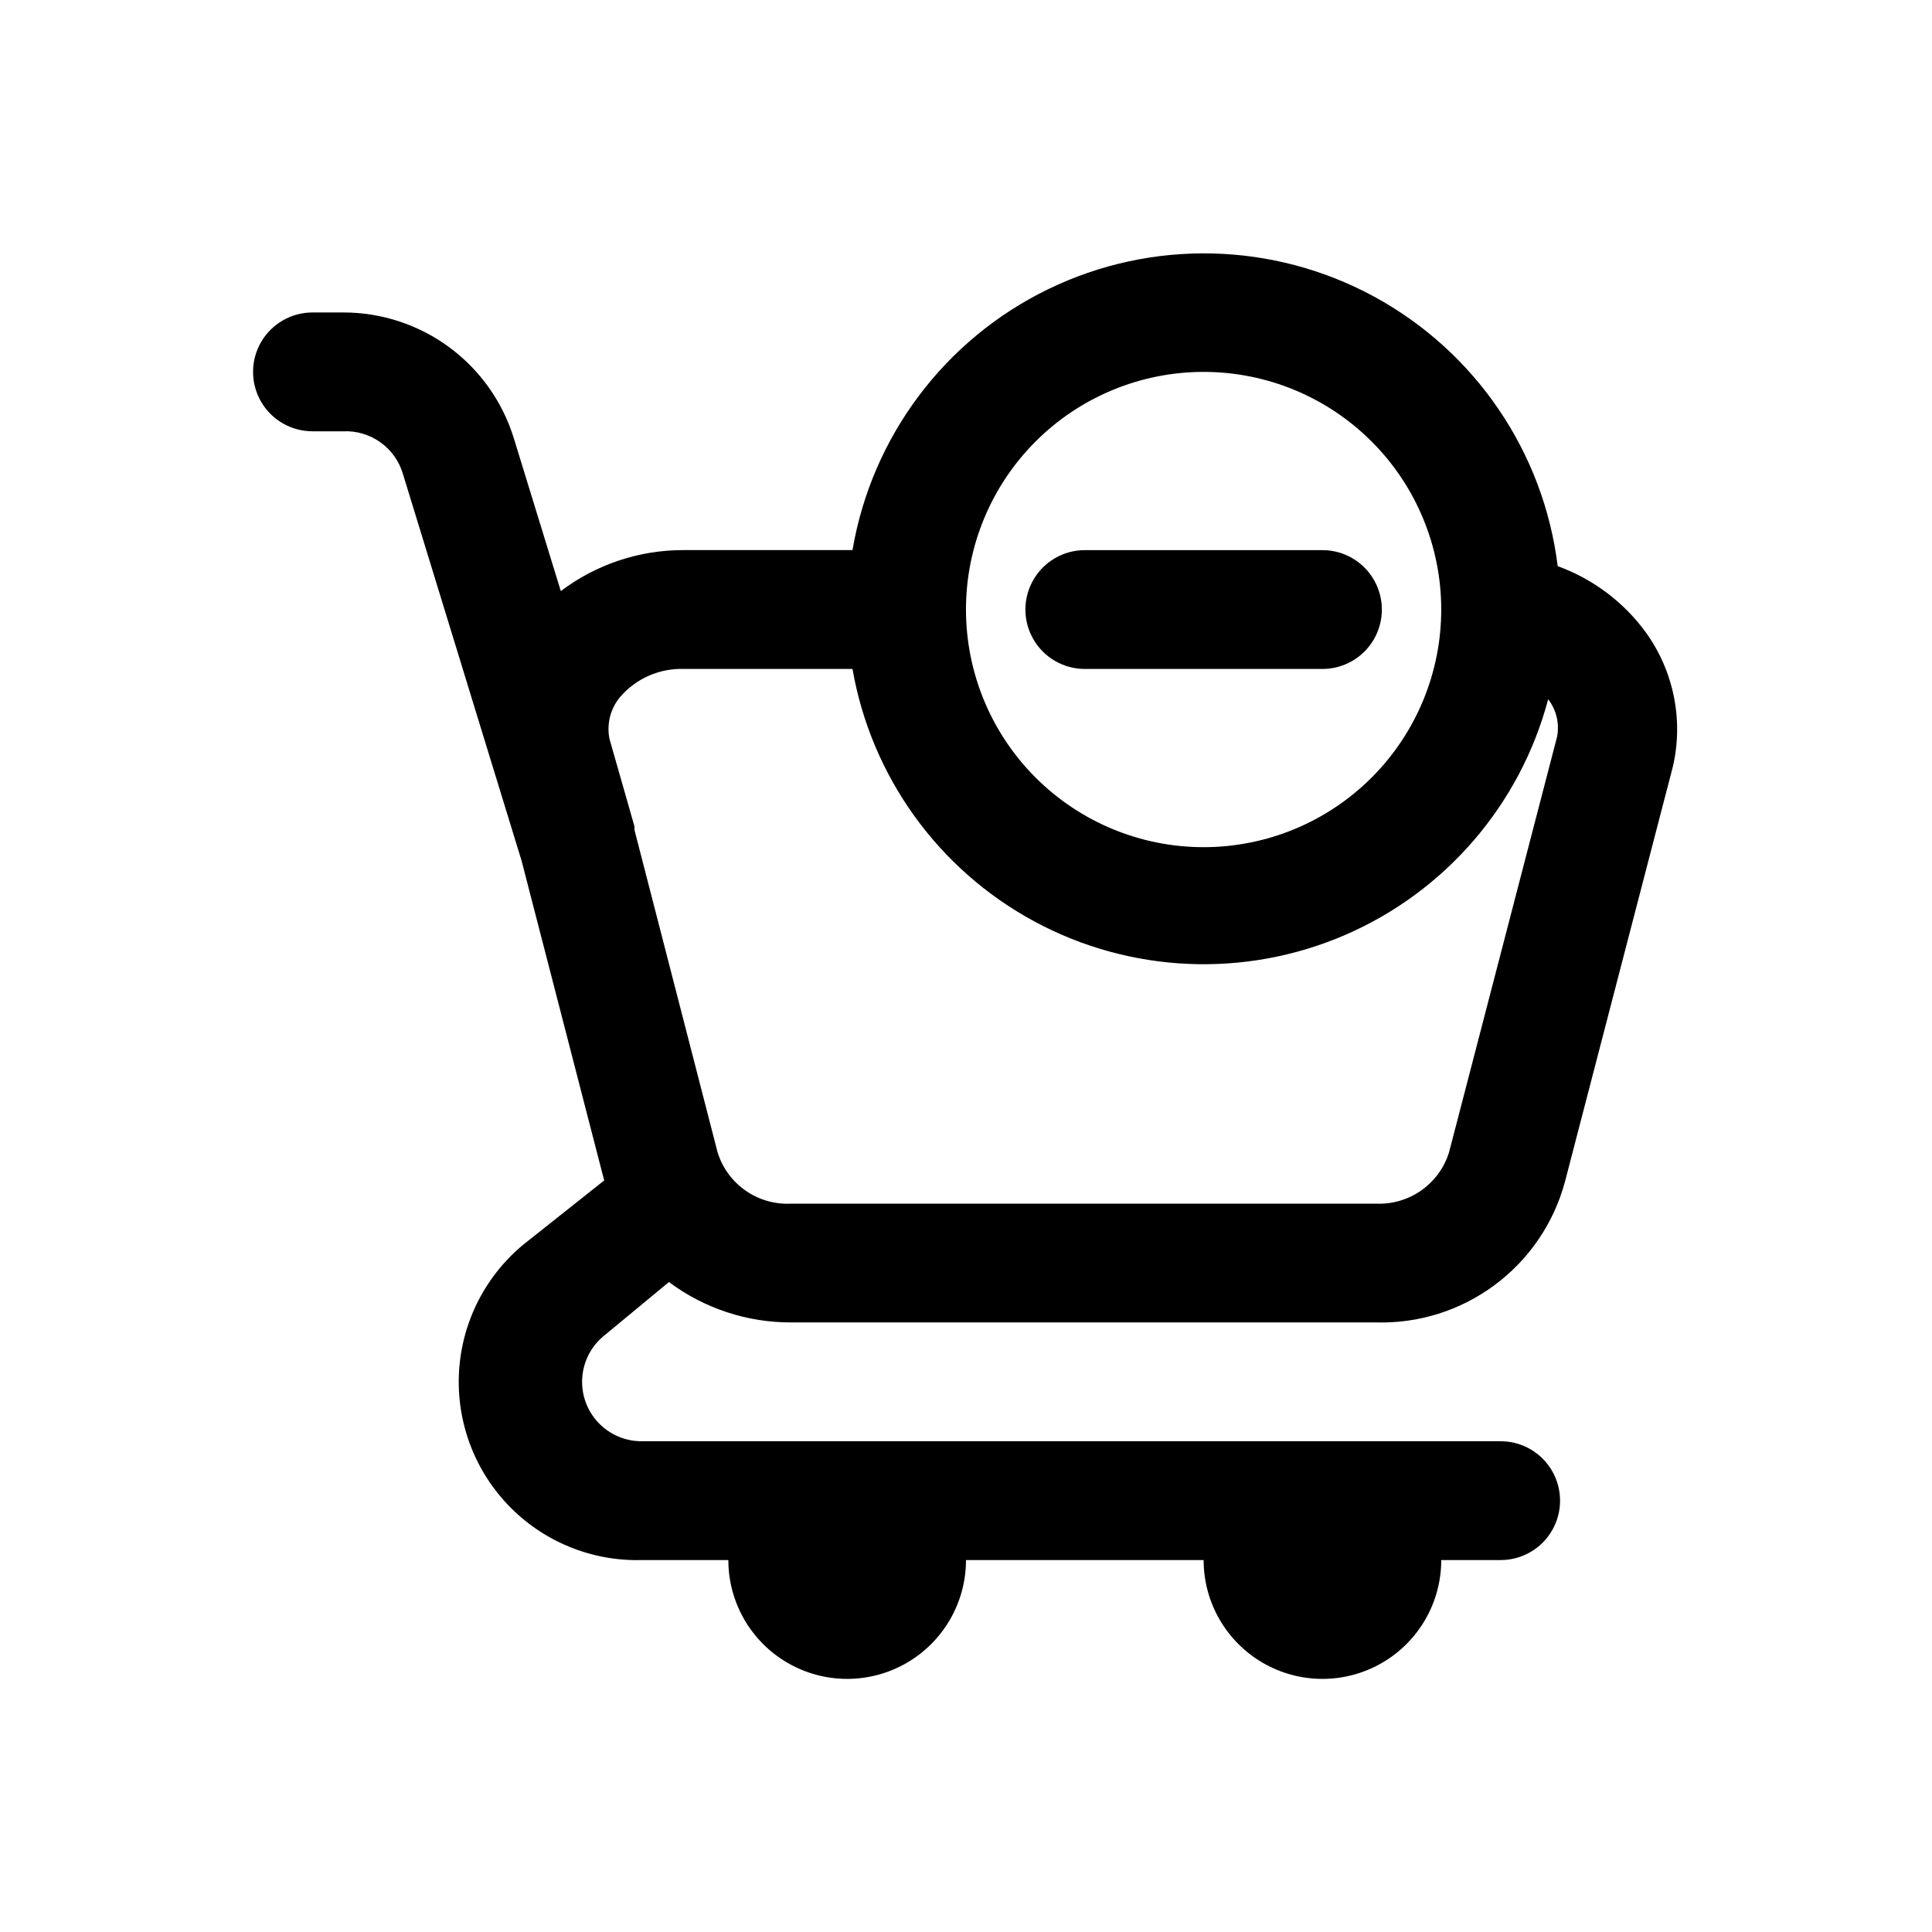 <?xml version="1.0" encoding="UTF-8"?>
<!-- Uploaded to: ICON Repo, www.iconrepo.com, Generator: ICON Repo Mixer Tools -->
<svg fill="#000000" width="800px" height="800px" version="1.1" viewBox="144 144 512 512" xmlns="http://www.w3.org/2000/svg">
 <g>
  <path d="m431.49 321.28h62.977-0.004c5.625 0 10.824-3 13.637-7.871s2.812-10.871 0-15.742c-2.812-4.875-8.012-7.875-13.637-7.875h-62.973c-5.625 0-10.824 3-13.637 7.875-2.812 4.871-2.812 10.871 0 15.742s8.012 7.871 13.637 7.871z"/>
  <path d="m226.81 258.3h8.188c3.492-0.148 6.938 0.871 9.789 2.894 2.848 2.023 4.945 4.938 5.957 8.285l31.488 102.65 21.883 84.703-19.836 15.742c-10.695 8.105-17.438 20.375-18.547 33.746-1.105 13.375 3.527 26.586 12.742 36.34 9.215 9.75 22.145 15.125 35.559 14.773h22.988c0 11.25 6 21.645 15.742 27.27s21.746 5.625 31.488 0c9.742-5.625 15.746-16.02 15.746-27.27h62.977c0 11.25 6 21.645 15.742 27.27s21.746 5.625 31.488 0c9.742-5.625 15.742-16.02 15.742-27.27h15.746c5.625 0 10.82-3 13.633-7.871s2.812-10.871 0-15.742c-2.812-4.871-8.008-7.875-13.633-7.875h-227.66c-4.348 0.012-8.508-1.781-11.488-4.945-2.984-3.168-4.523-7.426-4.254-11.766 0.266-4.344 2.316-8.379 5.668-11.156l17.32-14.328-0.004 0.004c9.363 6.992 20.746 10.75 32.434 10.703h154.92c11.305 0.328 22.391-3.16 31.469-9.902 9.082-6.738 15.633-16.34 18.598-27.25l28.652-110.21v-0.004c2.832-12.348 0.191-25.32-7.242-35.582-5.863-8.004-13.973-14.086-23.301-17.473-3.734-30.266-21.852-56.867-48.645-71.426-26.793-14.562-58.969-15.293-86.395-1.965s-46.734 39.074-51.844 69.137h-44.555c-11.812-0.078-23.324 3.738-32.746 10.863l-12.438-40.461c-2.969-9.668-8.957-18.129-17.094-24.137-8.133-6.008-17.98-9.246-28.094-9.242h-8.188c-5.625 0-10.82 3.004-13.633 7.875s-2.812 10.871 0 15.742c2.812 4.871 8.008 7.871 13.633 7.871zm236.16-15.742c16.699 0 32.719 6.633 44.527 18.445 11.812 11.809 18.445 27.828 18.445 44.531s-6.633 32.719-18.445 44.531c-11.809 11.809-27.828 18.445-44.527 18.445-16.703 0-32.723-6.637-44.531-18.445-11.812-11.812-18.445-27.828-18.445-44.531s6.633-32.723 18.445-44.531c11.809-11.812 27.828-18.445 44.531-18.445zm-157.44 97.297c-0.816-3.961 0.227-8.082 2.832-11.176 4.25-4.922 10.508-7.644 17.004-7.402h44.555c4.969 28.504 22.723 53.16 48.18 66.906 25.461 13.75 55.812 15.07 82.371 3.59 26.559-11.484 46.387-34.5 53.812-62.465 2.168 2.816 3.027 6.426 2.363 9.918l-28.652 110.21h-0.004c-1.281 4.078-3.875 7.617-7.375 10.066-3.504 2.449-7.719 3.672-11.988 3.477h-154.92c-4.297 0.23-8.547-0.973-12.082-3.426s-6.152-6.012-7.441-10.117l-22.043-85.488v-0.945z"/>
 </g>
</svg>